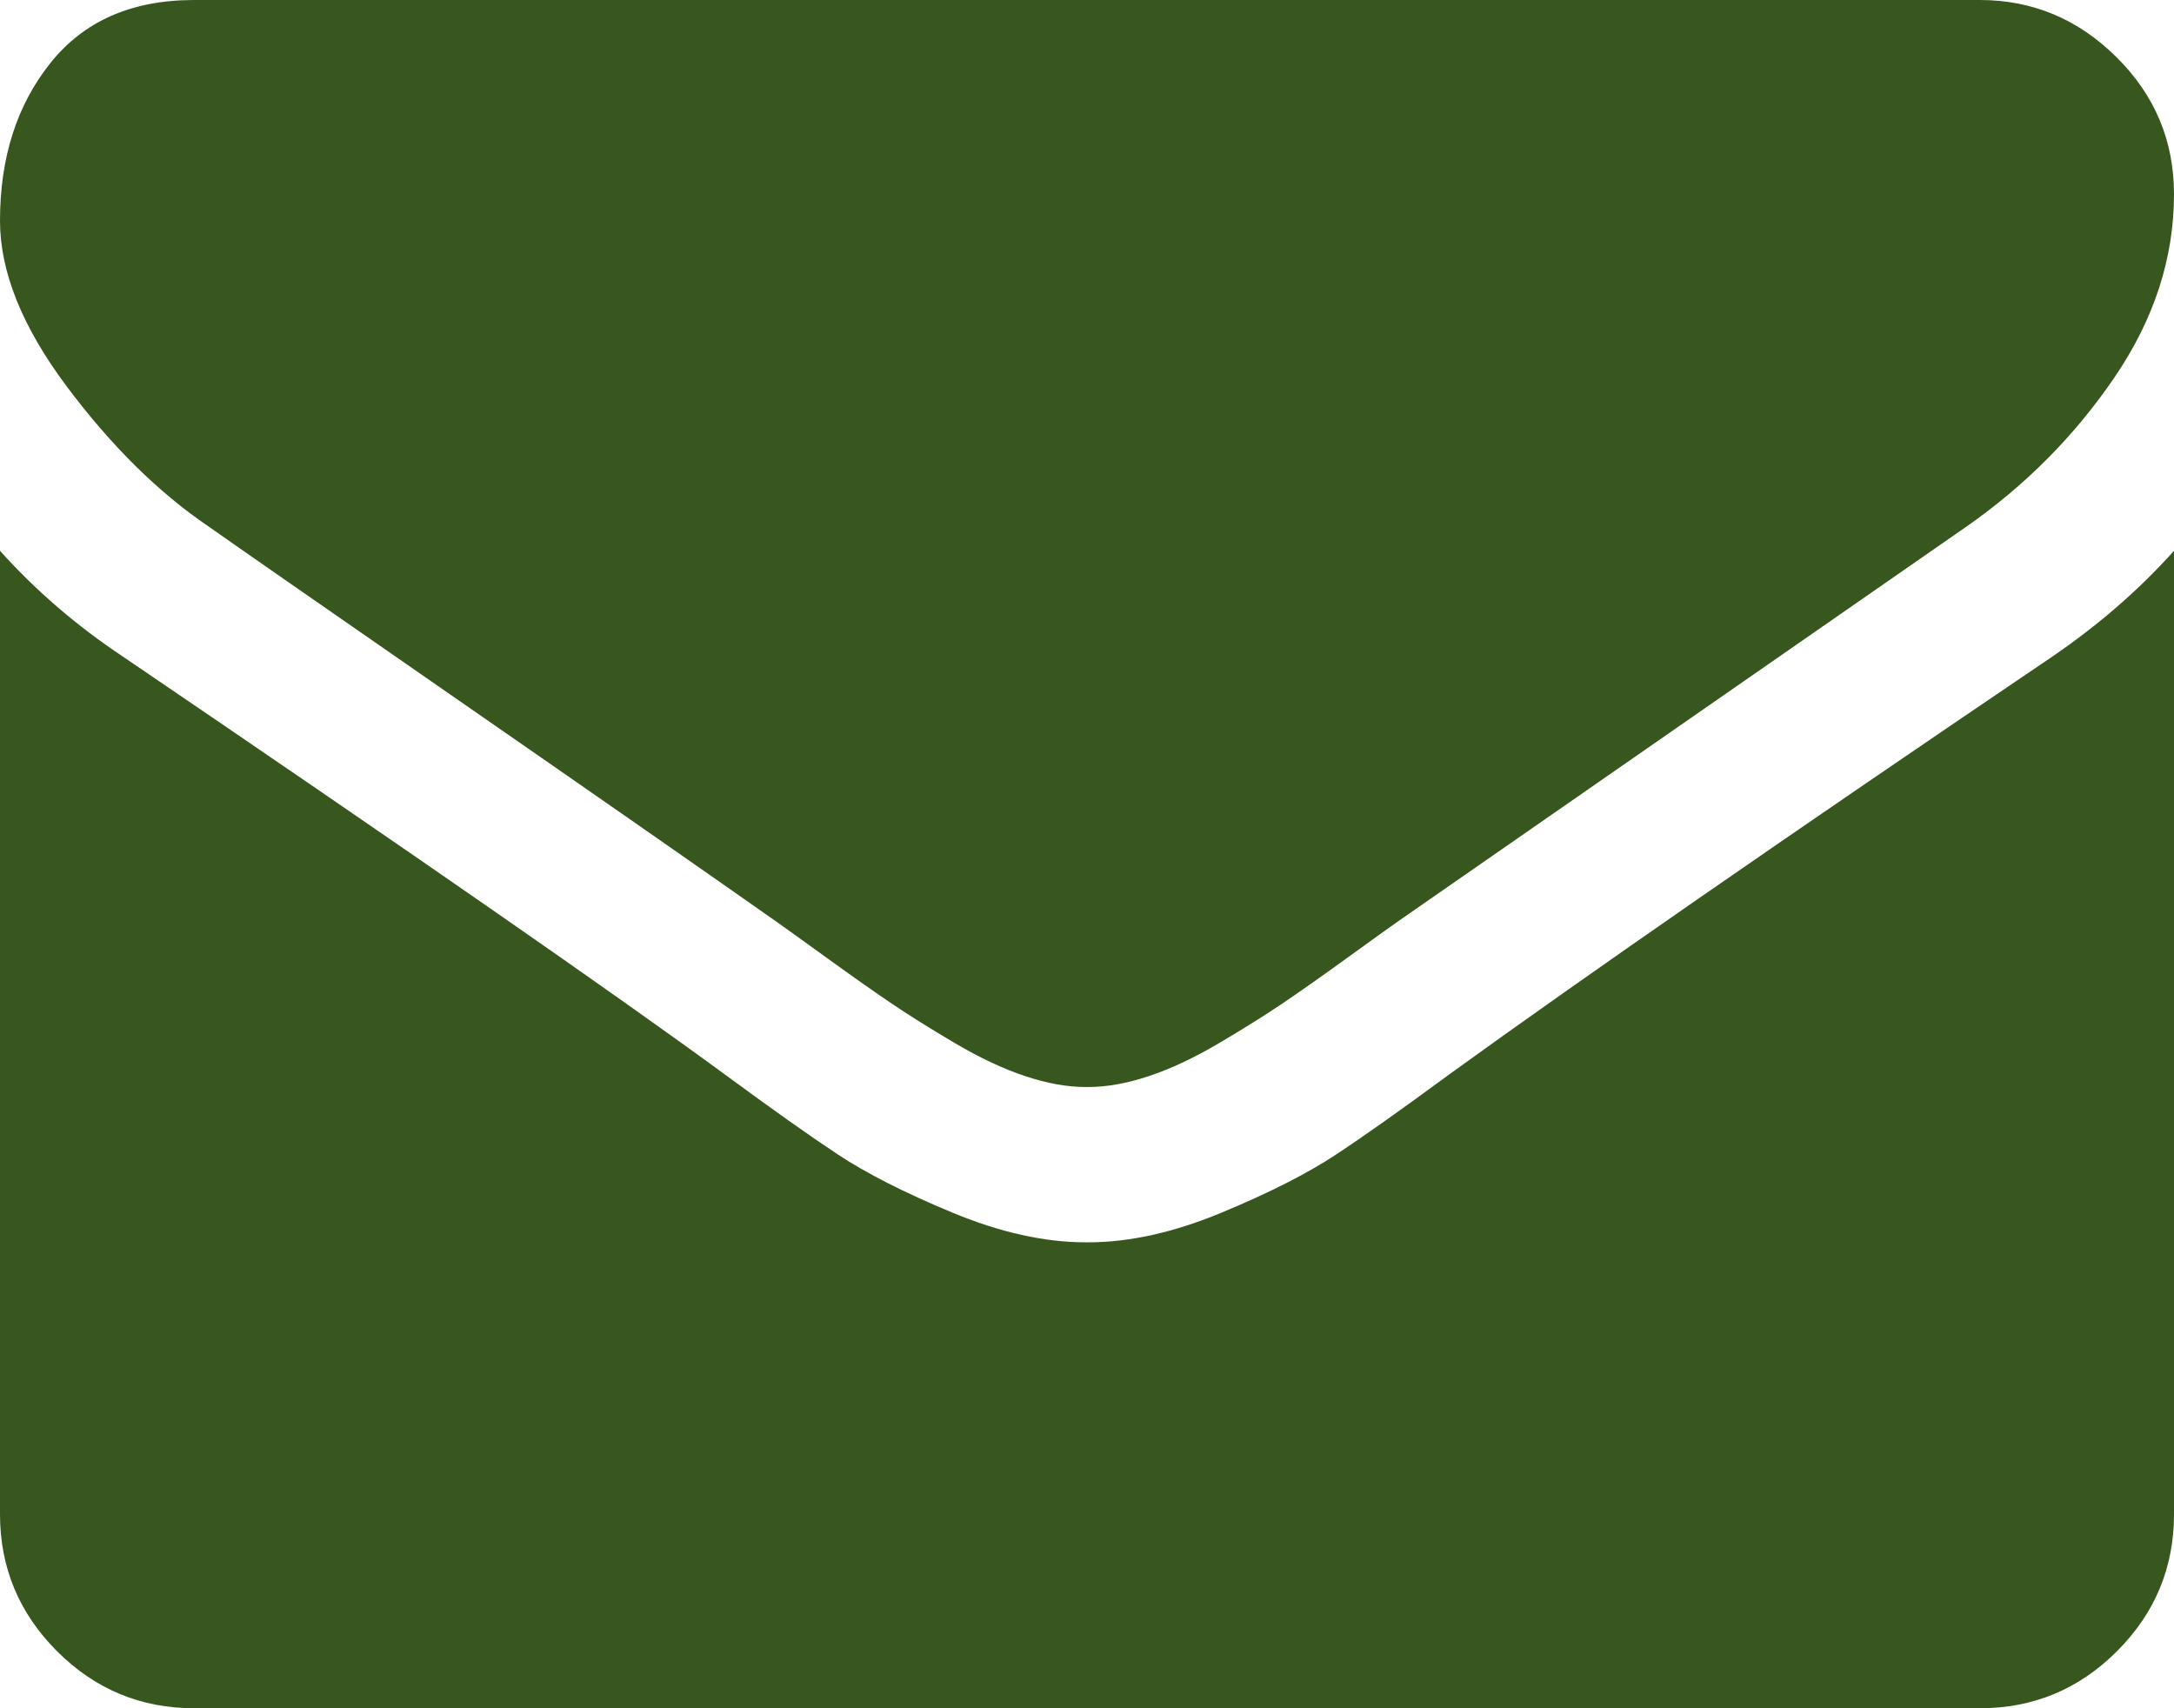 <?xml version="1.0" encoding="utf-8"?>
<!-- Generator: Adobe Illustrator 16.0.0, SVG Export Plug-In . SVG Version: 6.00 Build 0)  -->
<!DOCTYPE svg PUBLIC "-//W3C//DTD SVG 1.1//EN" "http://www.w3.org/Graphics/SVG/1.1/DTD/svg11.dtd">
<svg version="1.1" id="Capa_1" xmlns="http://www.w3.org/2000/svg" xmlns:xlink="http://www.w3.org/1999/xlink" x="0px" y="0px"
	 width="511.627px" height="401.989px" viewBox="0 0 511.627 401.989" enable-background="new 0 0 511.627 401.989"
	 xml:space="preserve">
<g>
	<g>
		<path fill="#37571E" d="M49.106,123.909c6.472,4.567,25.98,18.131,58.527,40.686c32.549,22.553,57.482,39.92,74.804,52.099
			c1.902,1.335,5.945,4.237,12.131,8.71c6.186,4.478,11.326,8.093,15.416,10.853c4.093,2.761,9.041,5.854,14.849,9.277
			c5.807,3.422,11.279,5.995,16.418,7.698c5.141,1.72,9.898,2.569,14.275,2.569h0.287h0.288c4.376,0,9.136-0.854,14.276-2.569
			c5.138-1.703,10.615-4.28,16.416-7.698c5.806-3.431,10.752-6.521,14.847-9.277c4.092-2.76,9.229-6.375,15.416-10.853
			c6.188-4.478,10.231-7.375,12.135-8.71c17.513-12.179,62.056-43.11,133.615-92.79c13.896-9.703,25.502-21.411,34.827-35.116
			c9.332-13.699,13.993-28.07,13.993-43.105c0-12.564-4.522-23.319-13.565-32.264C489.02,4.471,478.313,0,465.944,0H45.679
			C31.024,0,19.745,4.948,11.847,14.844C3.949,24.742,0,37.114,0,51.958C0,63.95,5.236,76.944,15.703,90.933
			C26.169,104.923,37.307,115.916,49.106,123.909z"/>
		<path fill="#37571E" d="M483.072,154.455c-62.424,42.251-109.824,75.086-142.177,98.5c-10.854,7.987-19.65,14.229-26.41,18.696
			c-6.758,4.476-15.748,9.041-26.979,13.701c-11.228,4.668-21.69,6.996-31.4,6.996h-0.291h-0.287
			c-9.707,0-20.177-2.328-31.405-6.996c-11.228-4.66-20.223-9.229-26.979-13.701c-6.755-4.471-15.56-10.709-26.407-18.696
			c-25.697-18.845-72.995-51.683-141.896-98.5C17.987,147.227,8.375,138.942,0,129.617v226.684c0,12.57,4.472,23.32,13.418,32.268
			c8.945,8.947,19.701,13.422,32.265,13.422h420.266c12.561,0,23.313-4.475,32.262-13.422s13.418-19.691,13.418-32.268V129.617
			C503.441,138.749,493.927,147.034,483.072,154.455z"/>
	</g>
</g>
</svg>
